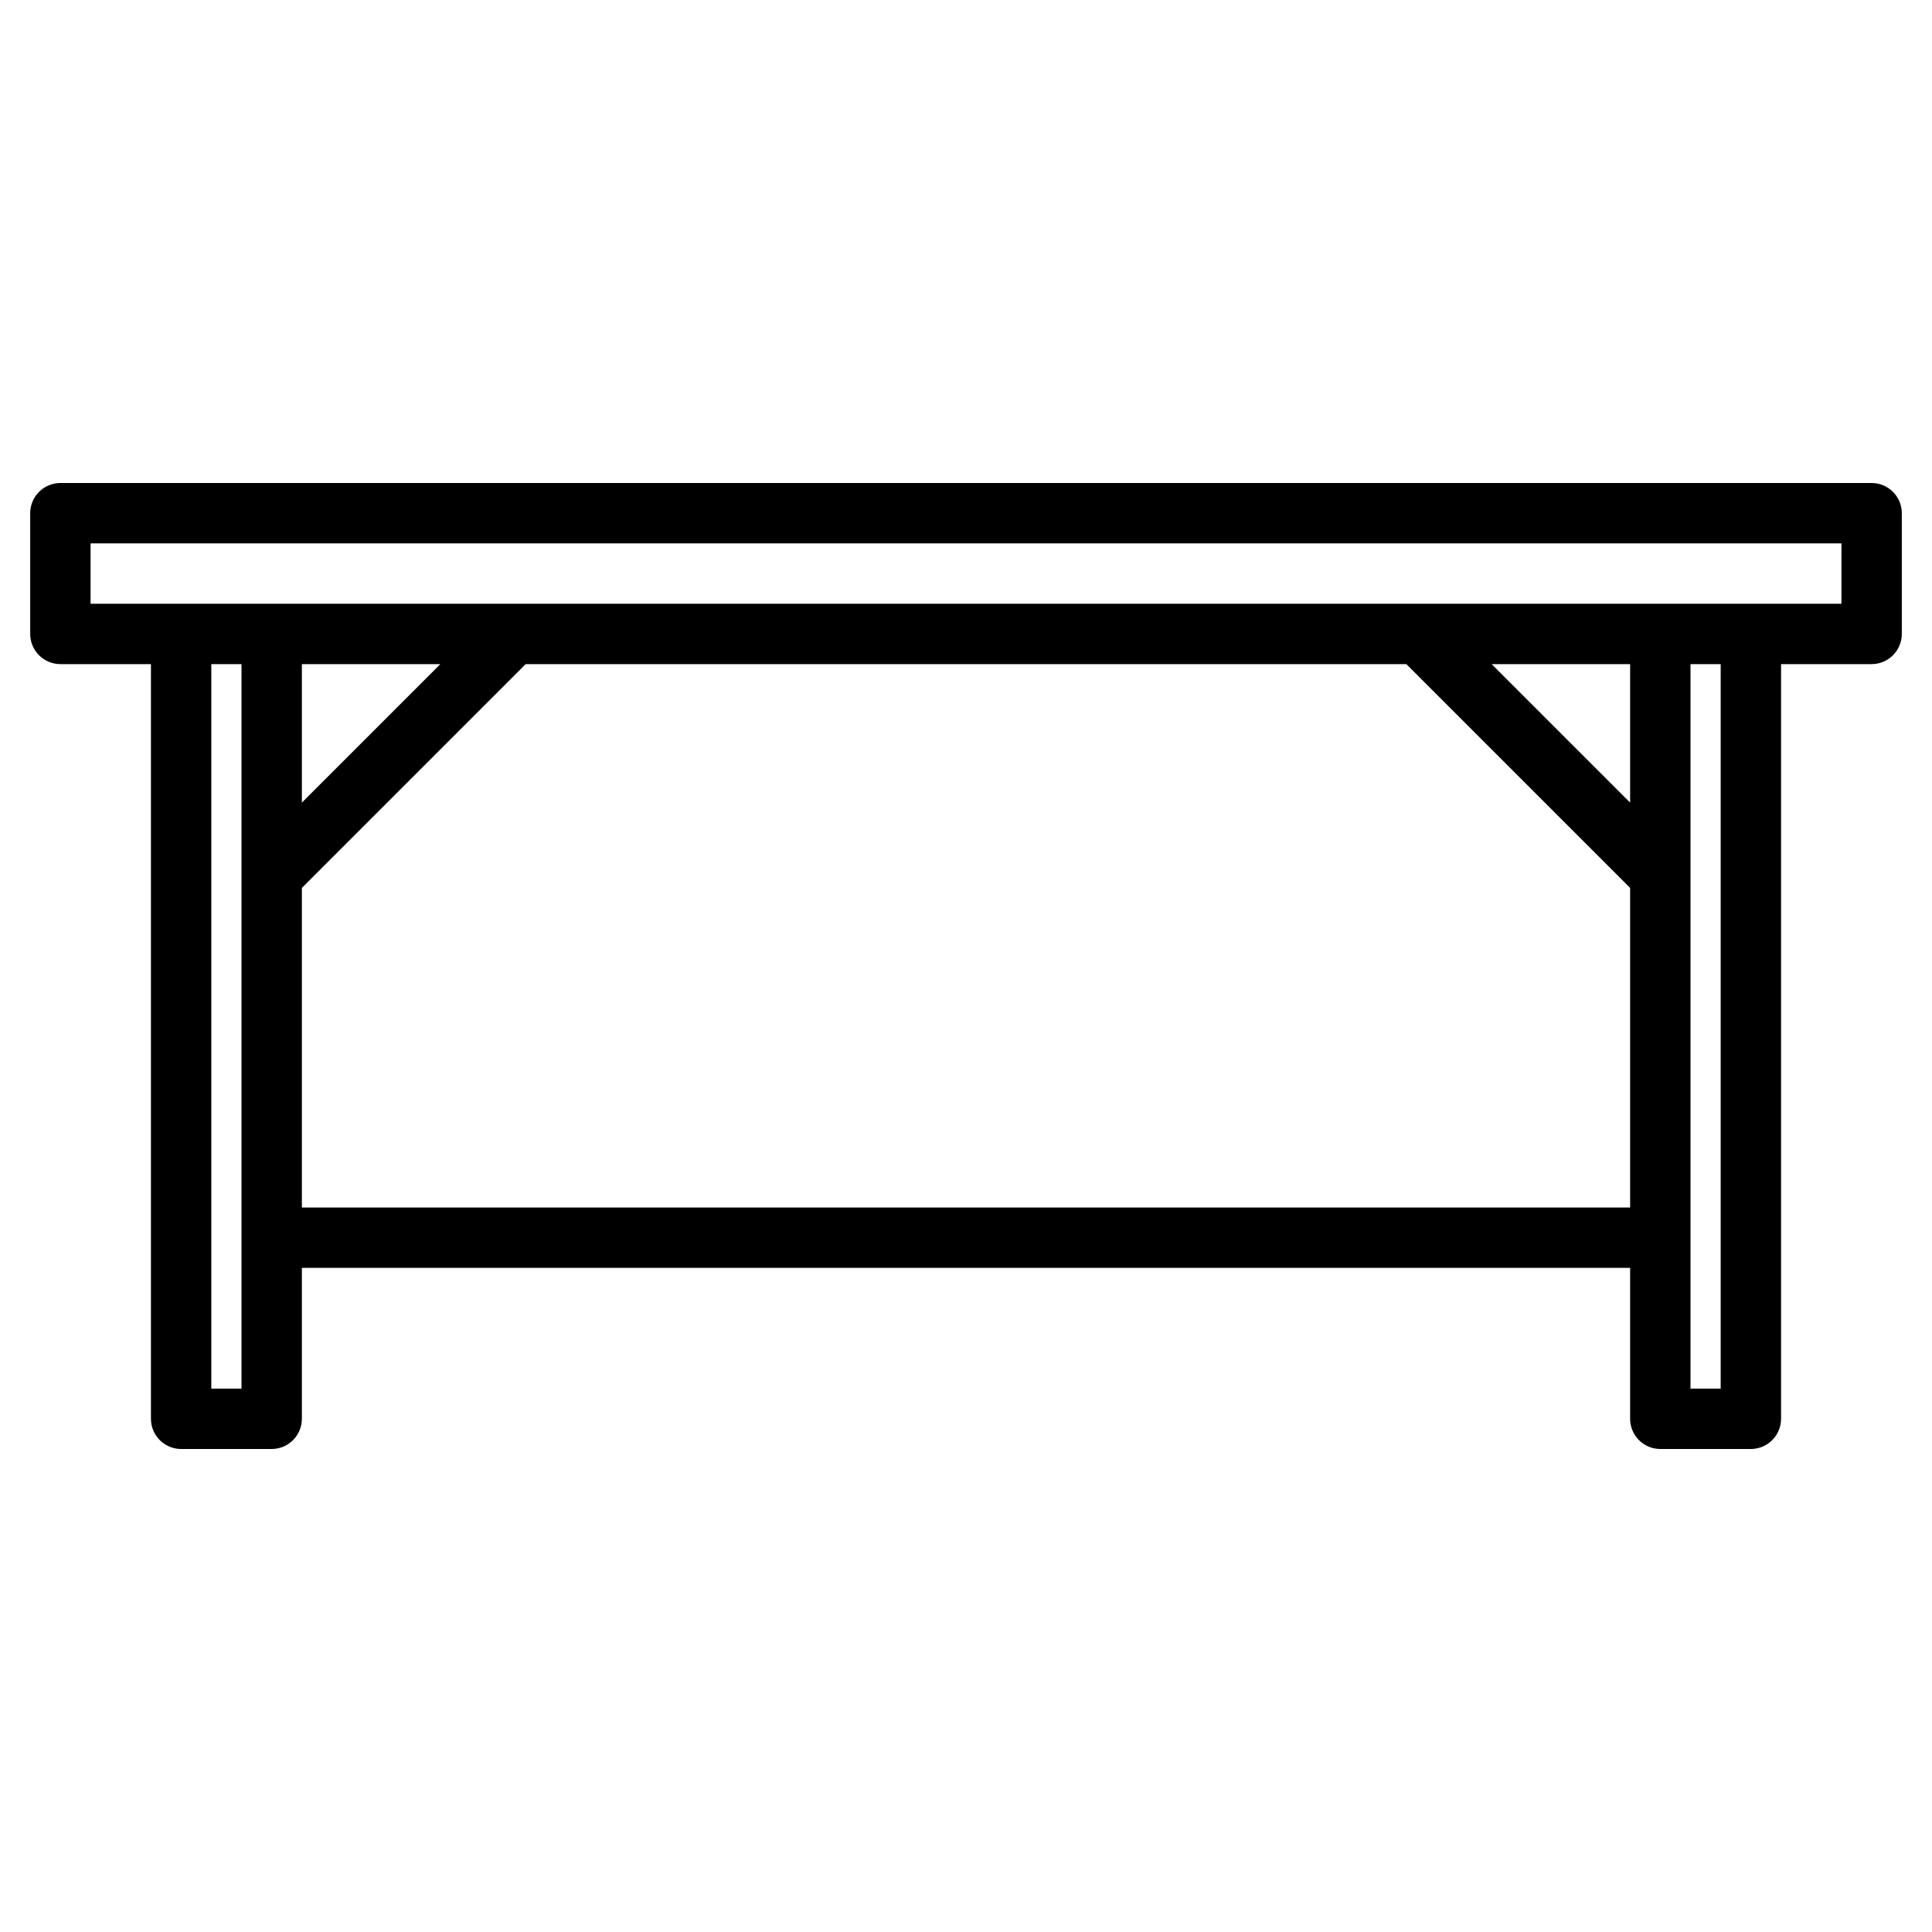 <svg width="24" height="24" viewBox="0 0 24 24" fill="none" xmlns="http://www.w3.org/2000/svg">
<path d="M23.25 6H0.75C0.651 6 0.555 6.04 0.485 6.11C0.415 6.18 0.375 6.276 0.375 6.375V7.875C0.375 7.974 0.415 8.07 0.485 8.14C0.555 8.21 0.651 8.25 0.75 8.25H1.875V17.625C1.875 17.724 1.915 17.82 1.985 17.89C2.055 17.96 2.151 18 2.25 18H3.375C3.474 18 3.57 17.96 3.64 17.89C3.71 17.82 3.75 17.724 3.75 17.625V15.75H20.25V17.625C20.25 17.724 20.29 17.82 20.36 17.89C20.43 17.96 20.526 18 20.625 18H21.75C21.849 18 21.945 17.96 22.015 17.89C22.085 17.82 22.125 17.724 22.125 17.625V8.25H23.25C23.349 8.25 23.445 8.21 23.515 8.14C23.585 8.07 23.625 7.974 23.625 7.875V6.375C23.625 6.276 23.585 6.18 23.515 6.11C23.445 6.04 23.349 6 23.25 6ZM3 17.25H2.625V8.25H3V17.25ZM20.25 15H3.75V11.03L6.53 8.25H17.47L20.25 11.03V15ZM3.75 9.97V8.25H5.47L3.75 9.97ZM20.25 9.97L18.53 8.25H20.25V9.97ZM21.375 17.25H21V8.25H21.375V17.25ZM22.875 7.5H1.125V6.75H22.875V7.5Z" fill="black"/>
</svg>
